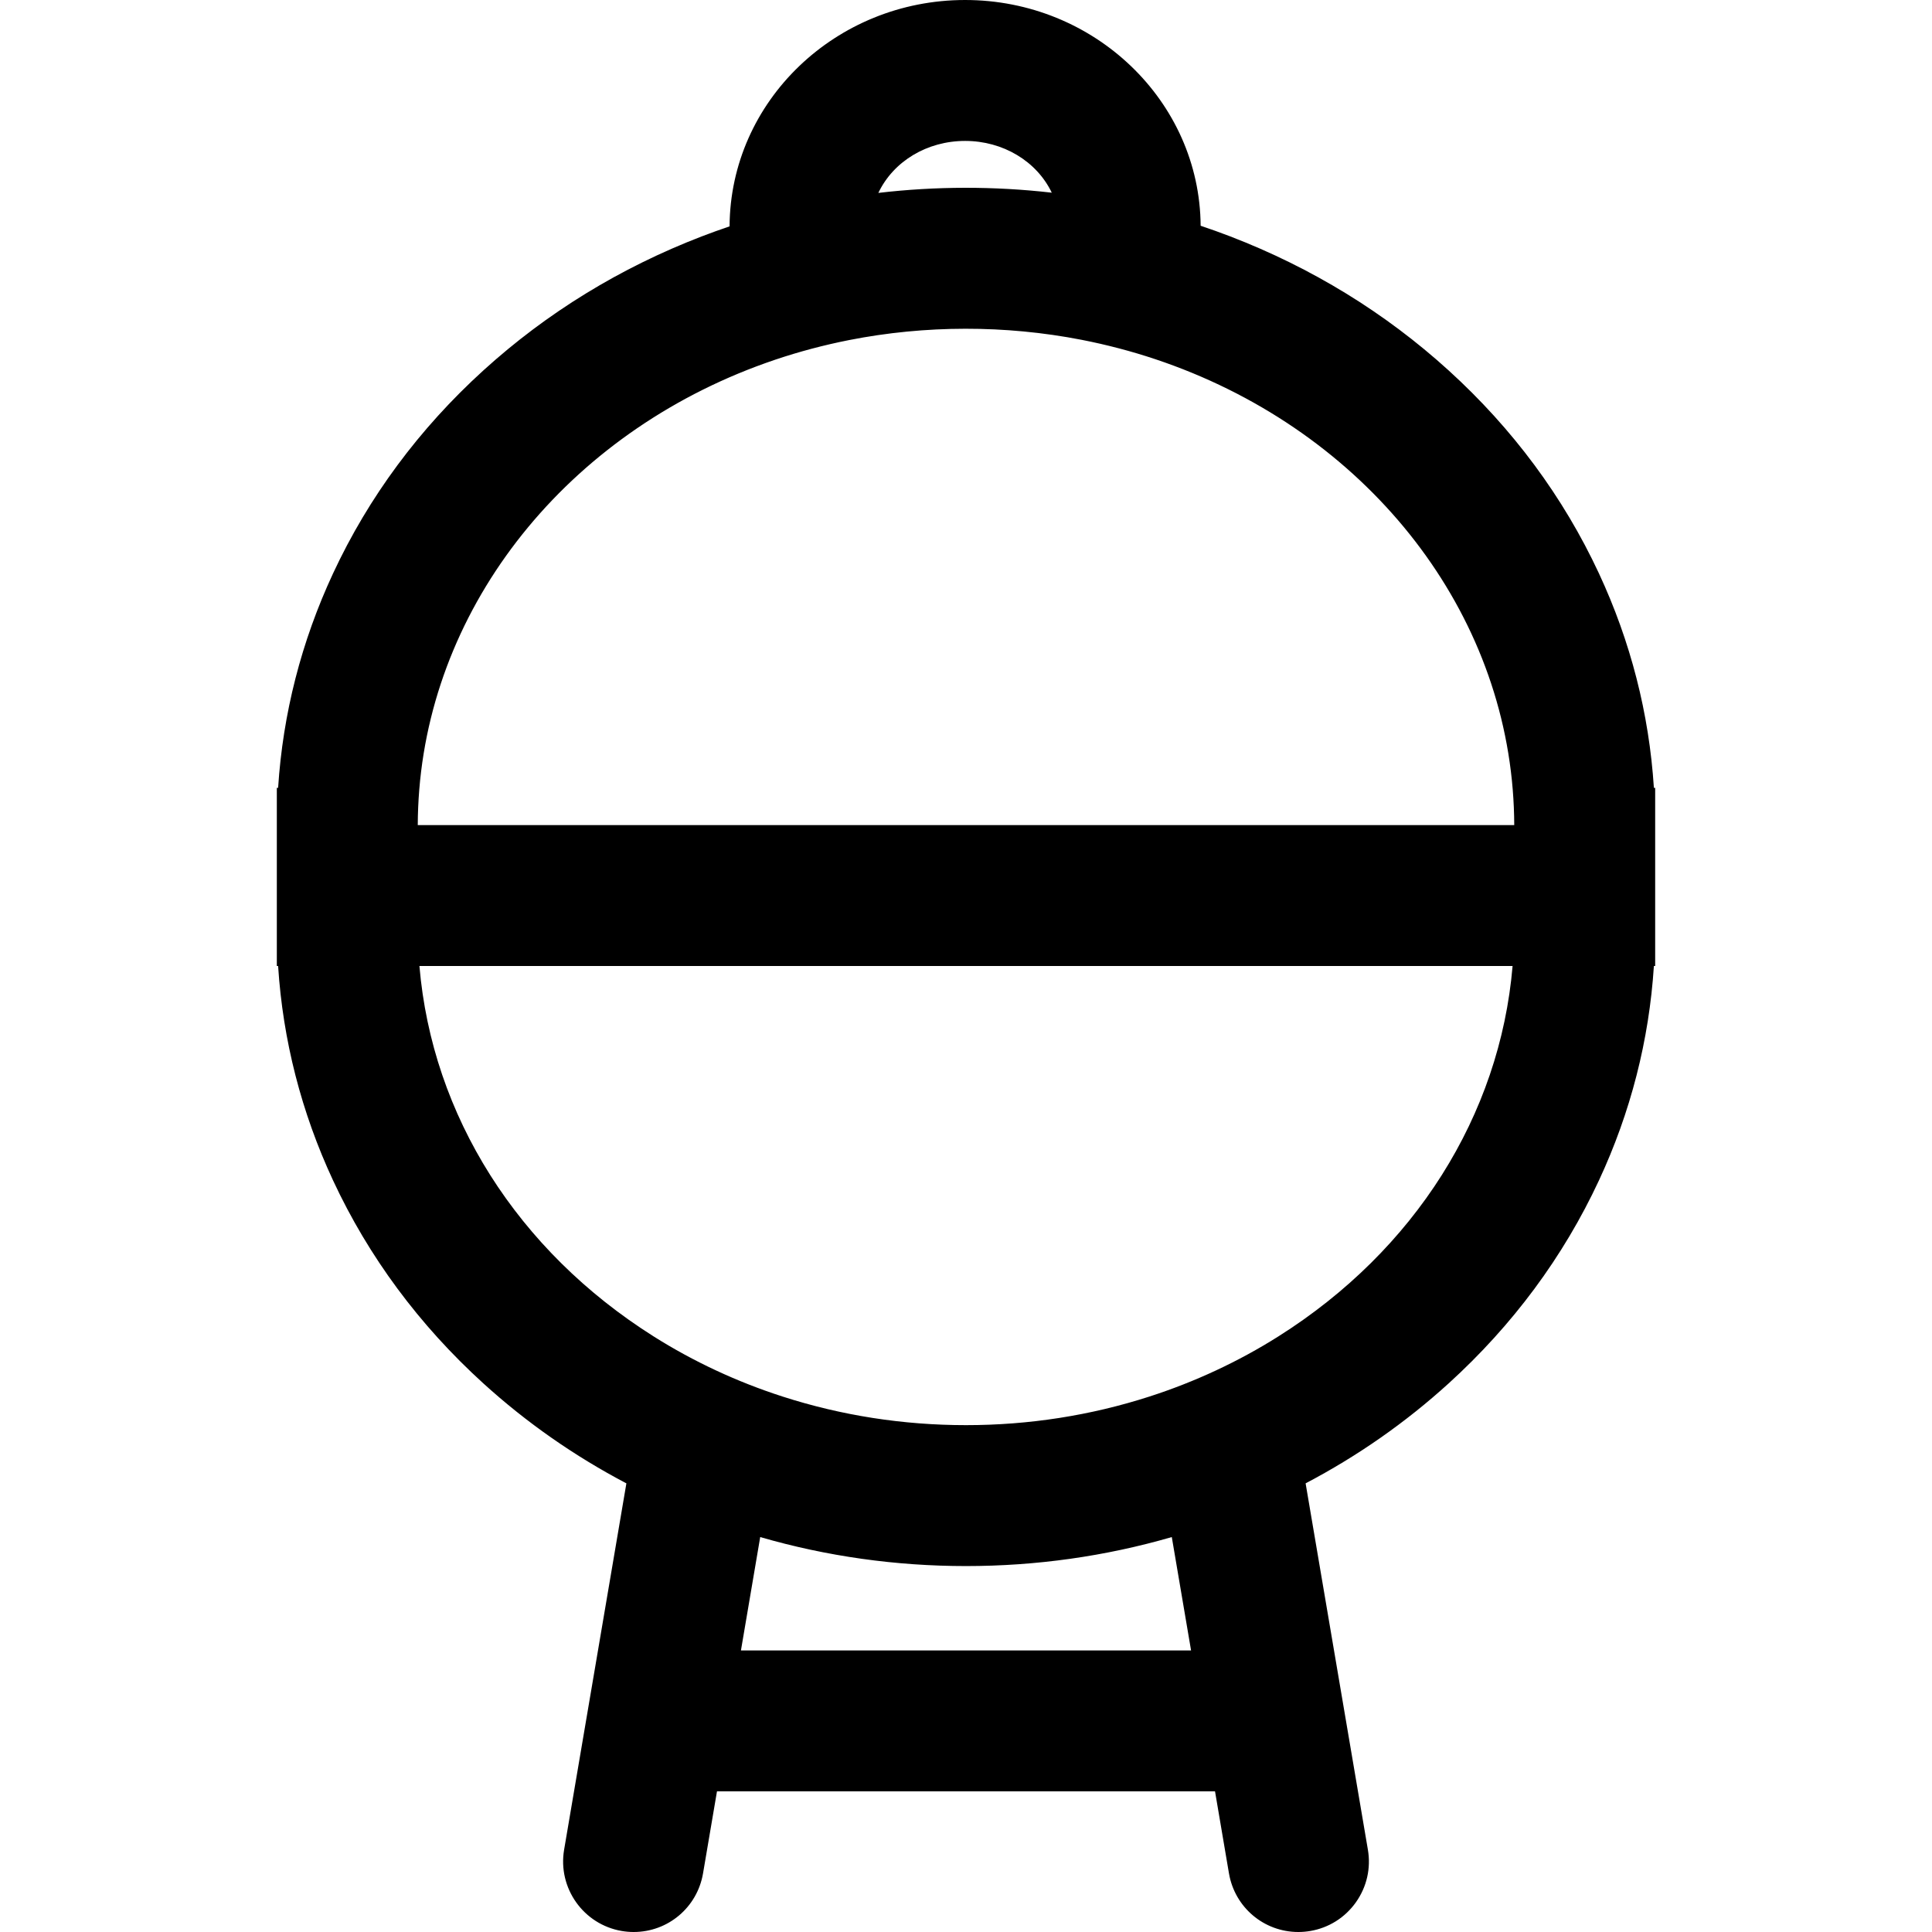 <?xml version="1.0" encoding="iso-8859-1"?>
<!-- Uploaded to: SVG Repo, www.svgrepo.com, Generator: SVG Repo Mixer Tools -->
<!DOCTYPE svg PUBLIC "-//W3C//DTD SVG 1.1//EN" "http://www.w3.org/Graphics/SVG/1.1/DTD/svg11.dtd">
<svg fill="#000000" version="1.1" id="Capa_1" xmlns="http://www.w3.org/2000/svg" xmlns:xlink="http://www.w3.org/1999/xlink" 
	 width="800px" height="800px" viewBox="0 0 601.024 601.024"
	 xml:space="preserve">
<g>
	<g>
		<path d="M496.961,367.001c9.928-21.327,15.645-43.812,17.074-66.987h0.369v-11.59v-31.25v-11.59h-0.369
			c-1.43-23.175-7.146-45.659-17.074-66.986c-11.033-23.699-26.74-44.905-46.688-63.029c-19.652-17.857-42.469-31.85-67.812-41.59
			c-3.129-1.202-6.281-2.33-9.455-3.389C372.944,31.932,340.323,0.5,300.235,0.5c-40.127,0-72.773,31.493-72.773,70.202
			c0,0.027,0,0.053,0.001,0.08c-2.984,1.005-5.953,2.065-8.899,3.198c-25.344,9.739-48.159,23.732-67.812,41.59
			c-19.948,18.124-35.655,39.331-46.687,63.029c-9.928,21.327-15.644,43.811-17.074,66.986h-0.37v11.59v31.25v11.59h0.37
			c1.429,23.176,7.146,45.659,17.074,66.986c11.032,23.699,26.739,44.905,46.687,63.029c13.472,12.241,28.43,22.664,44.668,31.148
			l-19.437,114.332c-1.982,11.663,5.864,22.725,17.527,24.707c1.215,0.207,2.424,0.307,3.616,0.307
			c10.253,0,19.315-7.386,21.091-17.833l4.406-25.918h155.78l4.404,25.918c1.777,10.447,10.838,17.833,21.092,17.833
			c1.191,0,2.402-0.101,3.615-0.307c11.664-1.982,19.51-13.044,17.527-24.707l-19.436-114.332
			c16.238-8.484,31.197-18.907,44.668-31.148C470.221,411.905,485.928,390.7,496.961,367.001z M357.69,434.938
			c-17.881,5.762-37.123,8.908-57.177,8.908c-20.054,0-39.297-3.146-57.177-8.908c-14.408-4.642-27.926-10.987-40.264-18.771
			c-41.205-25.998-69.233-68.024-73.139-116.152h341.159c-3.904,48.127-31.934,90.154-73.139,116.152
			C385.616,423.95,372.098,430.296,357.69,434.938z M129.933,245.585c5.011-61.756,49.736-113.473,111.061-134.156
			c7.453-2.513,15.151-4.563,23.052-6.123c11.752-2.319,23.951-3.552,36.467-3.552c12.355,0,24.4,1.201,36.011,3.461
			c7.904,1.54,15.609,3.567,23.066,6.061c61.553,20.583,106.479,72.404,111.502,134.308c0.311,3.827,0.473,7.69,0.473,11.59H129.459
			C129.459,253.275,129.622,249.412,129.933,245.585z M300.235,43.34c12.578,0,23.361,7.131,27.785,17.2
			c-9.068-1.076-18.244-1.626-27.507-1.626c-9.463,0-18.836,0.577-28.094,1.7C276.821,50.507,287.626,43.34,300.235,43.34z
			 M229.906,513.934l6.188-36.405c20.752,6.072,42.343,9.157,64.418,9.157c22.074,0,43.666-3.085,64.418-9.157l6.188,36.405H229.906
			z"/>
		<path d="M403.899,601.024c-10.708,0-19.786-7.675-21.585-18.249l-4.333-25.502H223.045l-4.336,25.502
			c-1.797,10.574-10.875,18.249-21.584,18.249c-1.233,0-2.478-0.105-3.7-0.313c-11.915-2.025-19.961-13.368-17.936-25.284
			l19.375-113.974c-16.135-8.465-31.088-18.911-44.451-31.053c-19.997-18.169-35.744-39.429-46.804-63.188
			c-9.86-21.181-15.609-43.617-17.091-66.697h-0.4v-55.43h0.4c1.483-23.083,7.232-45.52,17.091-66.697
			c11.06-23.76,26.808-45.02,46.804-63.188c19.699-17.899,42.567-31.925,67.97-41.687c2.736-1.052,5.546-2.064,8.58-3.09
			C227.17,31.518,259.96,0,300.235,0c40.216,0,73.008,31.469,73.27,70.229c3.101,1.04,6.172,2.144,9.137,3.283
			c25.403,9.763,48.271,23.789,67.969,41.687c19.996,18.168,35.743,39.428,46.805,63.188c9.859,21.18,15.608,43.617,17.091,66.697
			h0.399v55.43h-0.399c-1.482,23.081-7.231,45.517-17.091,66.698c-11.062,23.76-26.809,45.02-46.805,63.188
			c-13.359,12.141-28.312,22.587-44.45,31.053l19.375,113.974c0.98,5.772-0.344,11.582-3.731,16.357s-8.433,7.945-14.205,8.927
			C406.373,600.919,405.128,601.024,403.899,601.024z M222.2,556.273h156.625l4.476,26.334c1.717,10.092,10.38,17.417,20.599,17.417
			c1.173,0,2.361-0.101,3.531-0.3c5.51-0.937,10.324-3.962,13.558-8.52c3.232-4.558,4.497-10.102,3.561-15.61l-19.496-114.69
			l0.322-0.169c16.185-8.456,31.178-18.911,44.563-31.075c19.896-18.079,35.565-39.231,46.57-62.87
			c9.873-21.21,15.603-43.687,17.028-66.807l0.029-0.469h0.339v-53.43h-0.339l-0.029-0.469c-1.426-23.12-7.155-45.597-17.028-66.806
			c-11.006-23.639-26.674-44.792-46.57-62.87c-19.605-17.814-42.368-31.775-67.656-41.493c-3.059-1.175-6.232-2.313-9.434-3.382
			l-0.341-0.114l-0.001-0.359C372.444,32.218,340.024,1,300.235,1c-39.852,0-72.273,31.268-72.273,69.702v0.359l-0.339,0.194
			c-3.15,1.062-6.055,2.105-8.88,3.191c-25.286,9.717-48.048,23.677-67.655,41.493c-19.898,18.079-35.566,39.231-46.57,62.87
			c-9.872,21.207-15.602,43.684-17.028,66.806l-0.029,0.469h-0.34v53.43h0.34l0.029,0.469c1.426,23.12,7.155,45.596,17.028,66.806
			c11.004,23.639,26.672,44.791,46.57,62.87c13.388,12.165,28.381,22.62,44.563,31.075l0.322,0.169l-0.061,0.358l-19.437,114.332
			c-1.933,11.372,5.746,22.197,17.118,24.13c1.166,0.199,2.354,0.3,3.532,0.3c10.22,0,18.883-7.325,20.598-17.417L222.2,556.273z
			 M371.709,514.434H229.313l6.382-37.543l0.539,0.158c20.721,6.062,42.347,9.137,64.278,9.137c21.932,0,43.558-3.074,64.277-9.137
			l0.539-0.158L371.709,514.434z M230.498,513.434h140.028l-5.994-35.269c-20.648,5.986-42.183,9.021-64.02,9.021
			c-21.836,0-43.371-3.034-64.019-9.021L230.498,513.434z M300.513,444.346c-19.648,0-38.937-3.005-57.331-8.933
			c-14.292-4.604-27.876-10.938-40.377-18.824c-42.811-27.011-69.553-69.485-73.371-116.534l-0.043-0.541h342.243l-0.044,0.541
			c-3.816,47.048-30.559,89.522-73.37,116.534c-12.501,7.887-26.086,14.221-40.377,18.824
			C339.45,441.341,320.161,444.346,300.513,444.346z M130.477,300.514c3.952,46.517,30.484,88.491,72.862,115.229
			c12.43,7.842,25.938,14.14,40.15,18.719c18.294,5.895,37.48,8.884,57.024,8.884c19.543,0,38.729-2.989,57.024-8.884
			c14.212-4.579,27.72-10.876,40.15-18.719c42.379-26.738,68.911-68.712,72.862-115.229H130.477z M472.065,257.674H128.959v-0.5
			c0-3.84,0.16-7.753,0.475-11.63c4.917-60.594,48.644-113.423,111.399-134.589c7.484-2.524,15.262-4.59,23.115-6.14
			c23.802-4.696,48.863-4.727,72.671-0.09c7.876,1.534,15.658,3.579,23.129,6.077c63.009,21.07,106.91,73.959,111.842,134.742
			c0.315,3.879,0.475,7.792,0.475,11.631V257.674z M129.96,256.674h341.104c-0.013-3.651-0.171-7.366-0.47-11.05
			c-4.9-60.382-48.534-112.931-111.162-133.875c-7.431-2.484-15.17-4.518-23.004-6.044c-23.679-4.61-48.61-4.581-72.286,0.09
			c-7.811,1.542-15.545,3.596-22.989,6.106c-62.377,21.039-105.838,73.528-110.722,133.723
			C130.132,249.307,129.974,253.021,129.96,256.674z M271.612,61.215l0.349-0.801c4.65-10.676,15.749-17.574,28.274-17.574
			c12.486,0,23.572,6.869,28.243,17.499l0.352,0.801l-0.868-0.103c-9.079-1.077-18.314-1.623-27.449-1.623
			c-9.324,0-18.756,0.571-28.034,1.696L271.612,61.215z M300.235,43.84c-11.811,0-22.304,6.319-26.992,16.171
			c17.875-2.098,36.098-2.119,53.951-0.071C322.488,50.131,312.007,43.84,300.235,43.84z"/>
	</g>
</g>
</svg>